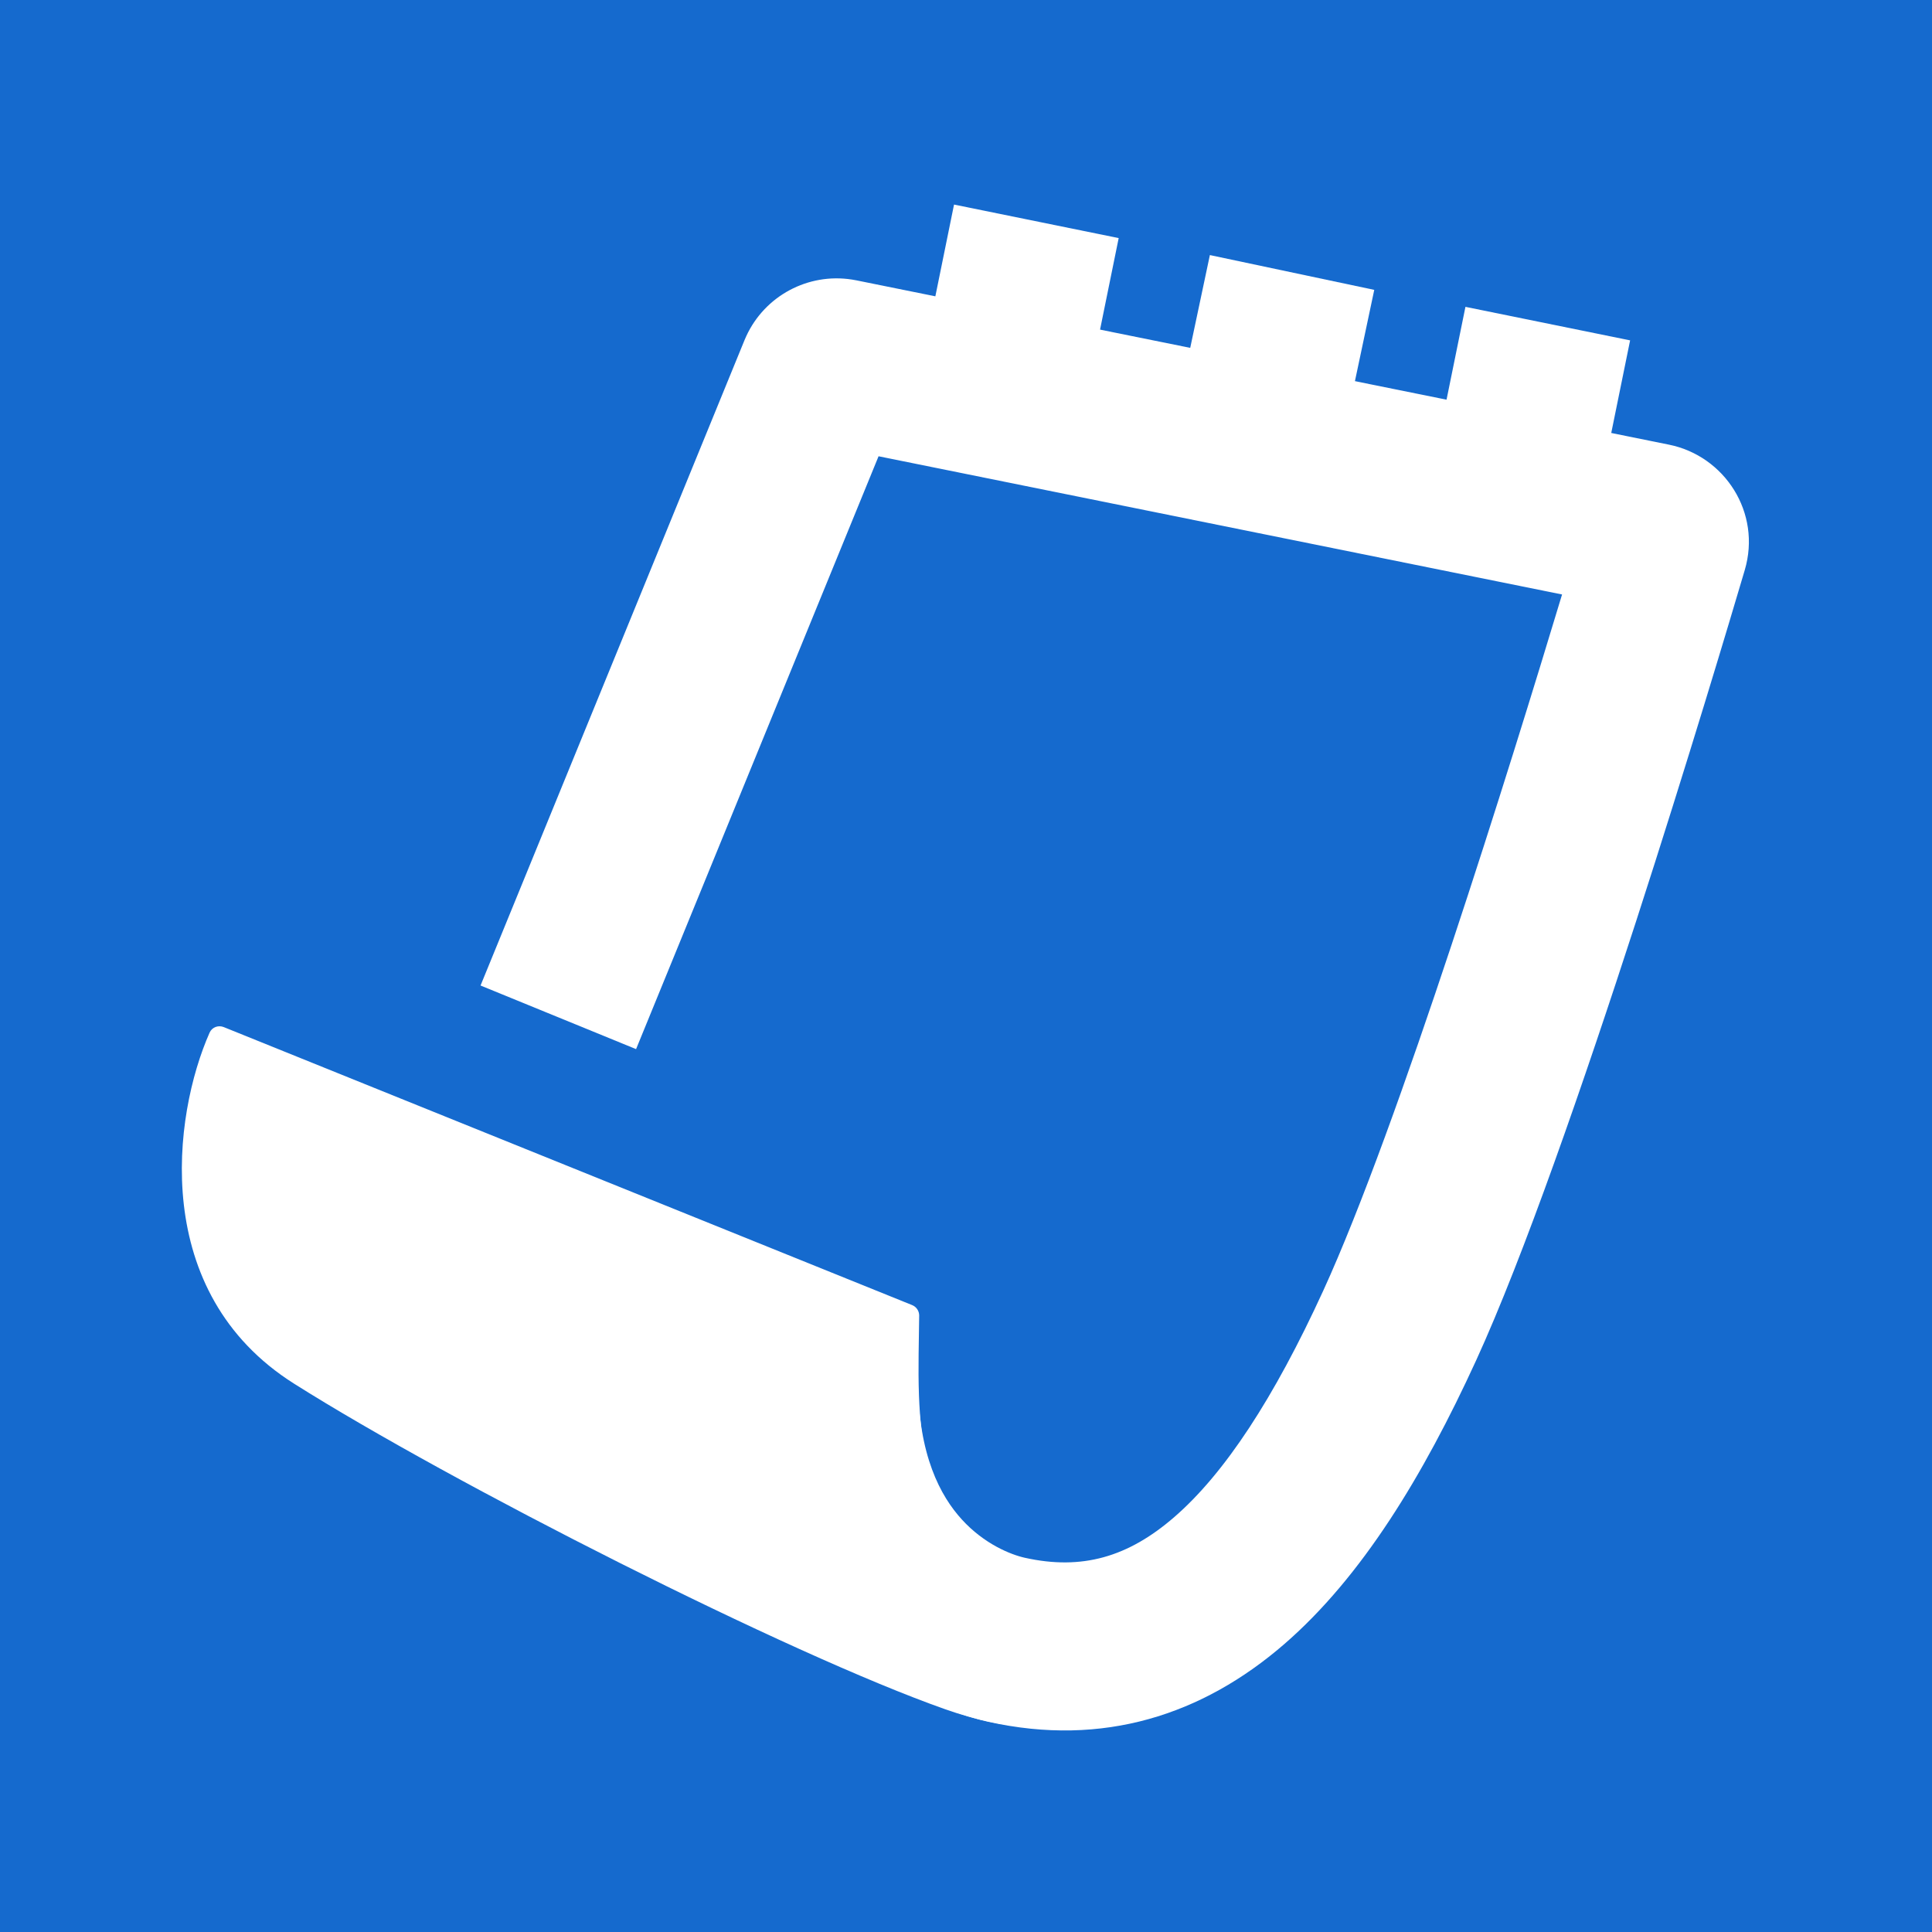 <svg width="170" height="170" viewBox="0 0 170 170" fill="none" xmlns="http://www.w3.org/2000/svg">
<rect width="170" height="170" fill="#156ACE"/>
<path d="M95.435 35.687L80.947 32.738L83.947 18L98.435 20.95L95.435 35.687Z" fill="white"/>
<path d="M117.761 40.444L103.296 37.381L106.459 22.444L120.923 25.506L117.761 40.444Z" fill="white"/>
<path d="M140.435 44.685L125.947 41.734L128.947 27L143.436 29.95L140.435 44.685Z" fill="white"/>
<path d="M65.667 29.574C67.304 26.028 71.103 23.995 74.963 24.599L75.348 24.667L146.859 39.127C151.75 40.116 155.019 45.102 153.523 50.166C151.146 58.213 138.245 101.469 129.876 119.729C125.237 129.85 119.837 138.75 113.004 144.669C105.8 150.908 97.058 153.746 86.969 151.505C83.326 150.695 78.076 148.467 73.683 143.638C69.15 138.652 65.993 131.397 65.993 121.475C65.993 117.393 69.303 114.083 73.385 114.083C77.468 114.083 80.779 117.392 80.779 121.475C80.779 128.054 82.78 131.664 84.622 133.689C86.605 135.87 88.948 136.798 90.176 137.071C95.206 138.189 99.262 137.011 103.324 133.493C107.756 129.654 112.088 123.054 116.435 113.569C123.018 99.207 132.965 67.168 137.449 52.309L77.306 40.148L55.969 92.314L42.284 86.717L65.51 29.933L65.667 29.574Z" fill="white"/>
<path d="M80.258 114.836L19.692 90.377C19.208 90.181 18.655 90.386 18.444 90.863C15.217 98.147 13.153 113.717 25.874 121.75C39.691 130.475 69.435 145.566 83.187 150.406C104.541 157.922 113.217 137.953 121.867 118.044L122.049 117.624C118.917 123.441 107.212 139.668 93.191 138.475C79.596 137.318 80.809 124.424 80.88 115.761C80.884 115.354 80.636 114.989 80.258 114.836Z" fill="white"/>
</svg>
